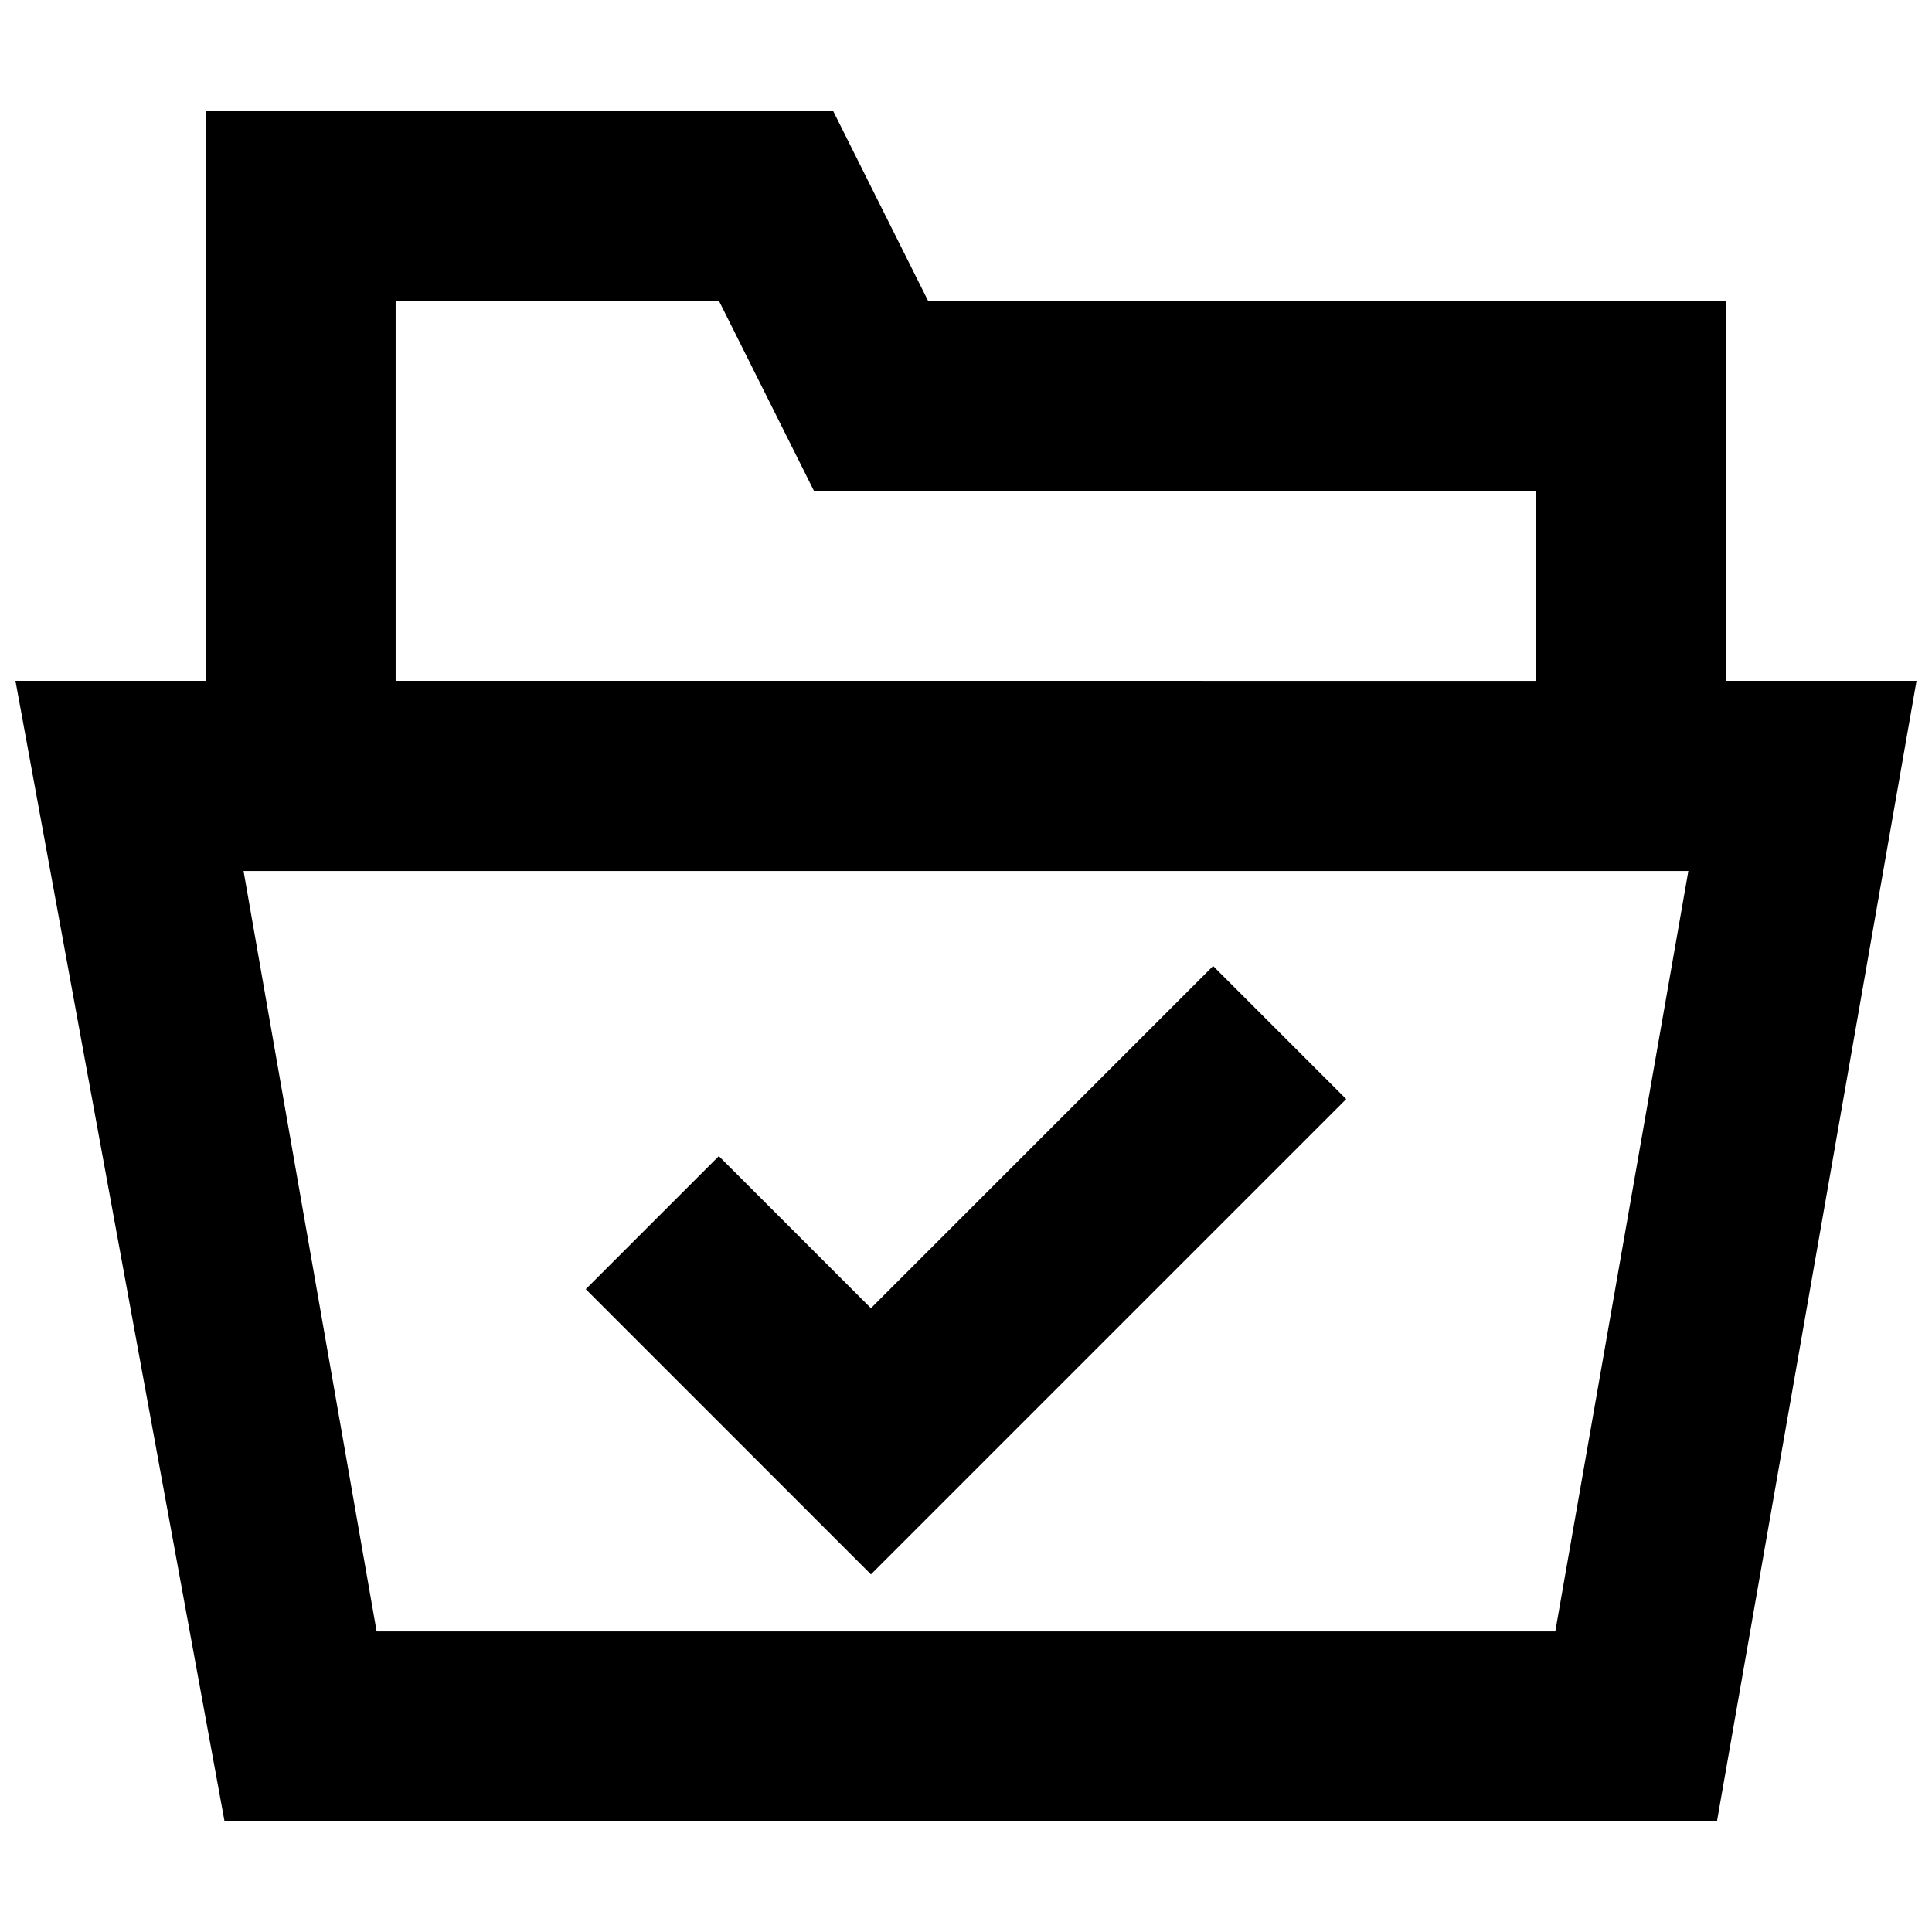 <?xml version="1.0" encoding="UTF-8"?>
<!-- Uploaded to: ICON Repo, www.svgrepo.com, Generator: ICON Repo Mixer Tools -->
<svg width="800px" height="800px" version="1.1" viewBox="144 144 512 512" xmlns="http://www.w3.org/2000/svg">
 <defs>
  <clipPath id="a">
   <path d="m148.09 173h503.81v454h-503.81z"/>
  </clipPath>
 </defs>
 <path d="m500.76 435.27-35.27-35.266-90.684 90.684-40.305-40.305-35.266 35.266 75.57 75.574z"/>
 <g clip-path="url(#a)">
  <path d="m601.52 324.43v-100.76h-211.6l-25.191-50.383-166.25 0.004v151.14l-50.383-0.004 55.418 302.29h395.49l52.898-302.29zm-352.67-100.76h85.648l25.191 50.383h191.45v50.383l-302.29-0.004zm307.32 352.67h-312.36l-35.266-201.52h382.89z"/>
 </g>
</svg>